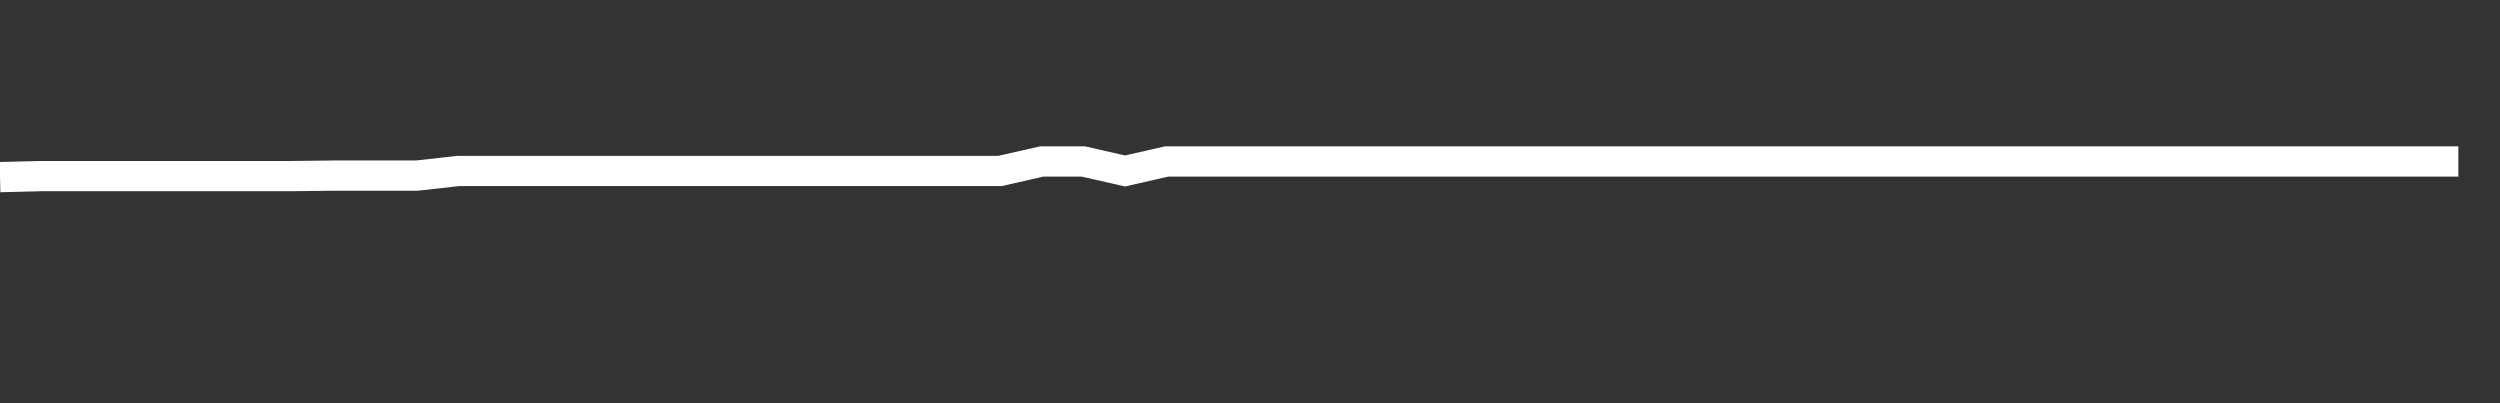 <svg xmlns="http://www.w3.org/2000/svg" width="248" height="40" viewBox="0 0 248 40" shape-rendering="auto"><rect x="0" y="0" width="248" height="40" fill="#333333" stroke="none"/><polyline points="0, 17.571 4.133, 17.468 8.267, 17.468 12.4, 17.468 16.533, 17.468 20.667, 17.468 24.8, 17.468 28.933, 17.468 33.067, 17.421 37.2, 17.421 41.333, 17.421 45.467, 16.96 49.6, 16.96 53.733, 16.96 57.867, 16.96 62, 16.96 66.133, 16.96 70.267, 16.96 74.4, 16.96 78.533, 16.96 82.667, 16.96 86.8, 16.96 90.933, 16.96 95.067, 16.96 99.2, 16.96 103.333, 16.019 107.467, 16.019 111.6, 16.96 115.733, 16.019 119.867, 16.019 124, 16.019 128.133, 16.019 132.267, 16.019 136.4, 16.019 140.533, 16.019 144.667, 16.019 148.8, 16.019 152.933, 16.019 157.067, 16.019 161.2, 16.019 165.333, 16.019 169.467, 16.019 173.6, 16.019 177.733, 16.019 181.867, 16.019 186, 16.019 190.133, 16.019 194.267, 16.019 198.4, 16.019 202.533, 16.019 206.667, 16.019 210.8, 16.019 214.933, 16.019 219.067, 16.019 223.2, 16.019 227.333, 16.019 231.467, 16.019 235.6, 16.019 239.733, 16.019 243.867, 16.019 248" stroke="#fff" stroke-width="3" stroke-opacity="1" fill="none" fill-opacity="0"></polyline></svg>